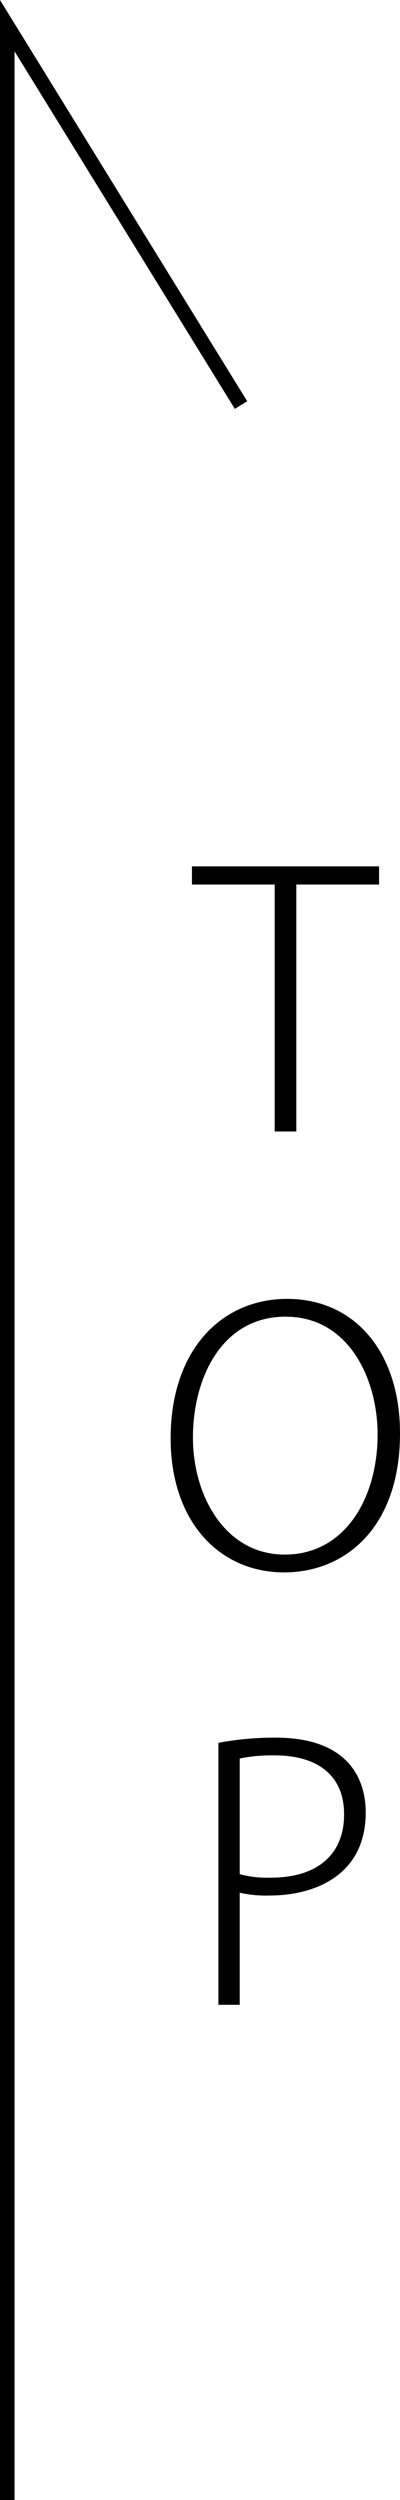 <?xml version="1.0" encoding="UTF-8"?> <svg xmlns="http://www.w3.org/2000/svg" width="27.5" height="171.764" viewBox="0 0 27.5 171.764"><g id="グループ_807" data-name="グループ 807" transform="translate(-819.5 1.764)"><g id="グループ_478" data-name="グループ 478" transform="translate(-1009.965 -21510.9)"><path id="パス_3615" data-name="パス 3615" d="M6.444-18.216H-6.42v1.248H-.732V0H.756V-16.968H6.444ZM.132,11.5c-4.536,0-8.016,3.528-8.016,9.576,0,5.736,3.36,9.216,7.8,9.216,4.224,0,7.968-3.1,7.968-9.552C7.884,15.12,4.74,11.5.132,11.5Zm-.1,1.224c4.344,0,6.312,4.3,6.312,8.088,0,4.368-2.232,8.256-6.384,8.256-4.08,0-6.312-4.008-6.312-8.04C-6.348,16.968-4.4,12.72.036,12.72ZM-4.6,60h1.464V52.3a8.137,8.137,0,0,0,2.088.192c2.928,0,6.576-1.3,6.576-5.712,0-1.632-.624-5.136-6.216-5.136A21.1,21.1,0,0,0-4.6,42Zm1.464-16.92a10.922,10.922,0,0,1,2.424-.216c2.64,0,4.752,1.152,4.752,4.056,0,2.808-1.9,4.344-5.016,4.344a7.149,7.149,0,0,1-2.16-.24Z" transform="translate(1849.081 21586.877)"></path><path id="パス_2895" data-name="パス 2895" d="M143.934,16.07,170,0H0" transform="translate(1829.965 21680.9) rotate(-90)" fill="none" stroke="#000" stroke-width="1"></path></g></g></svg> 